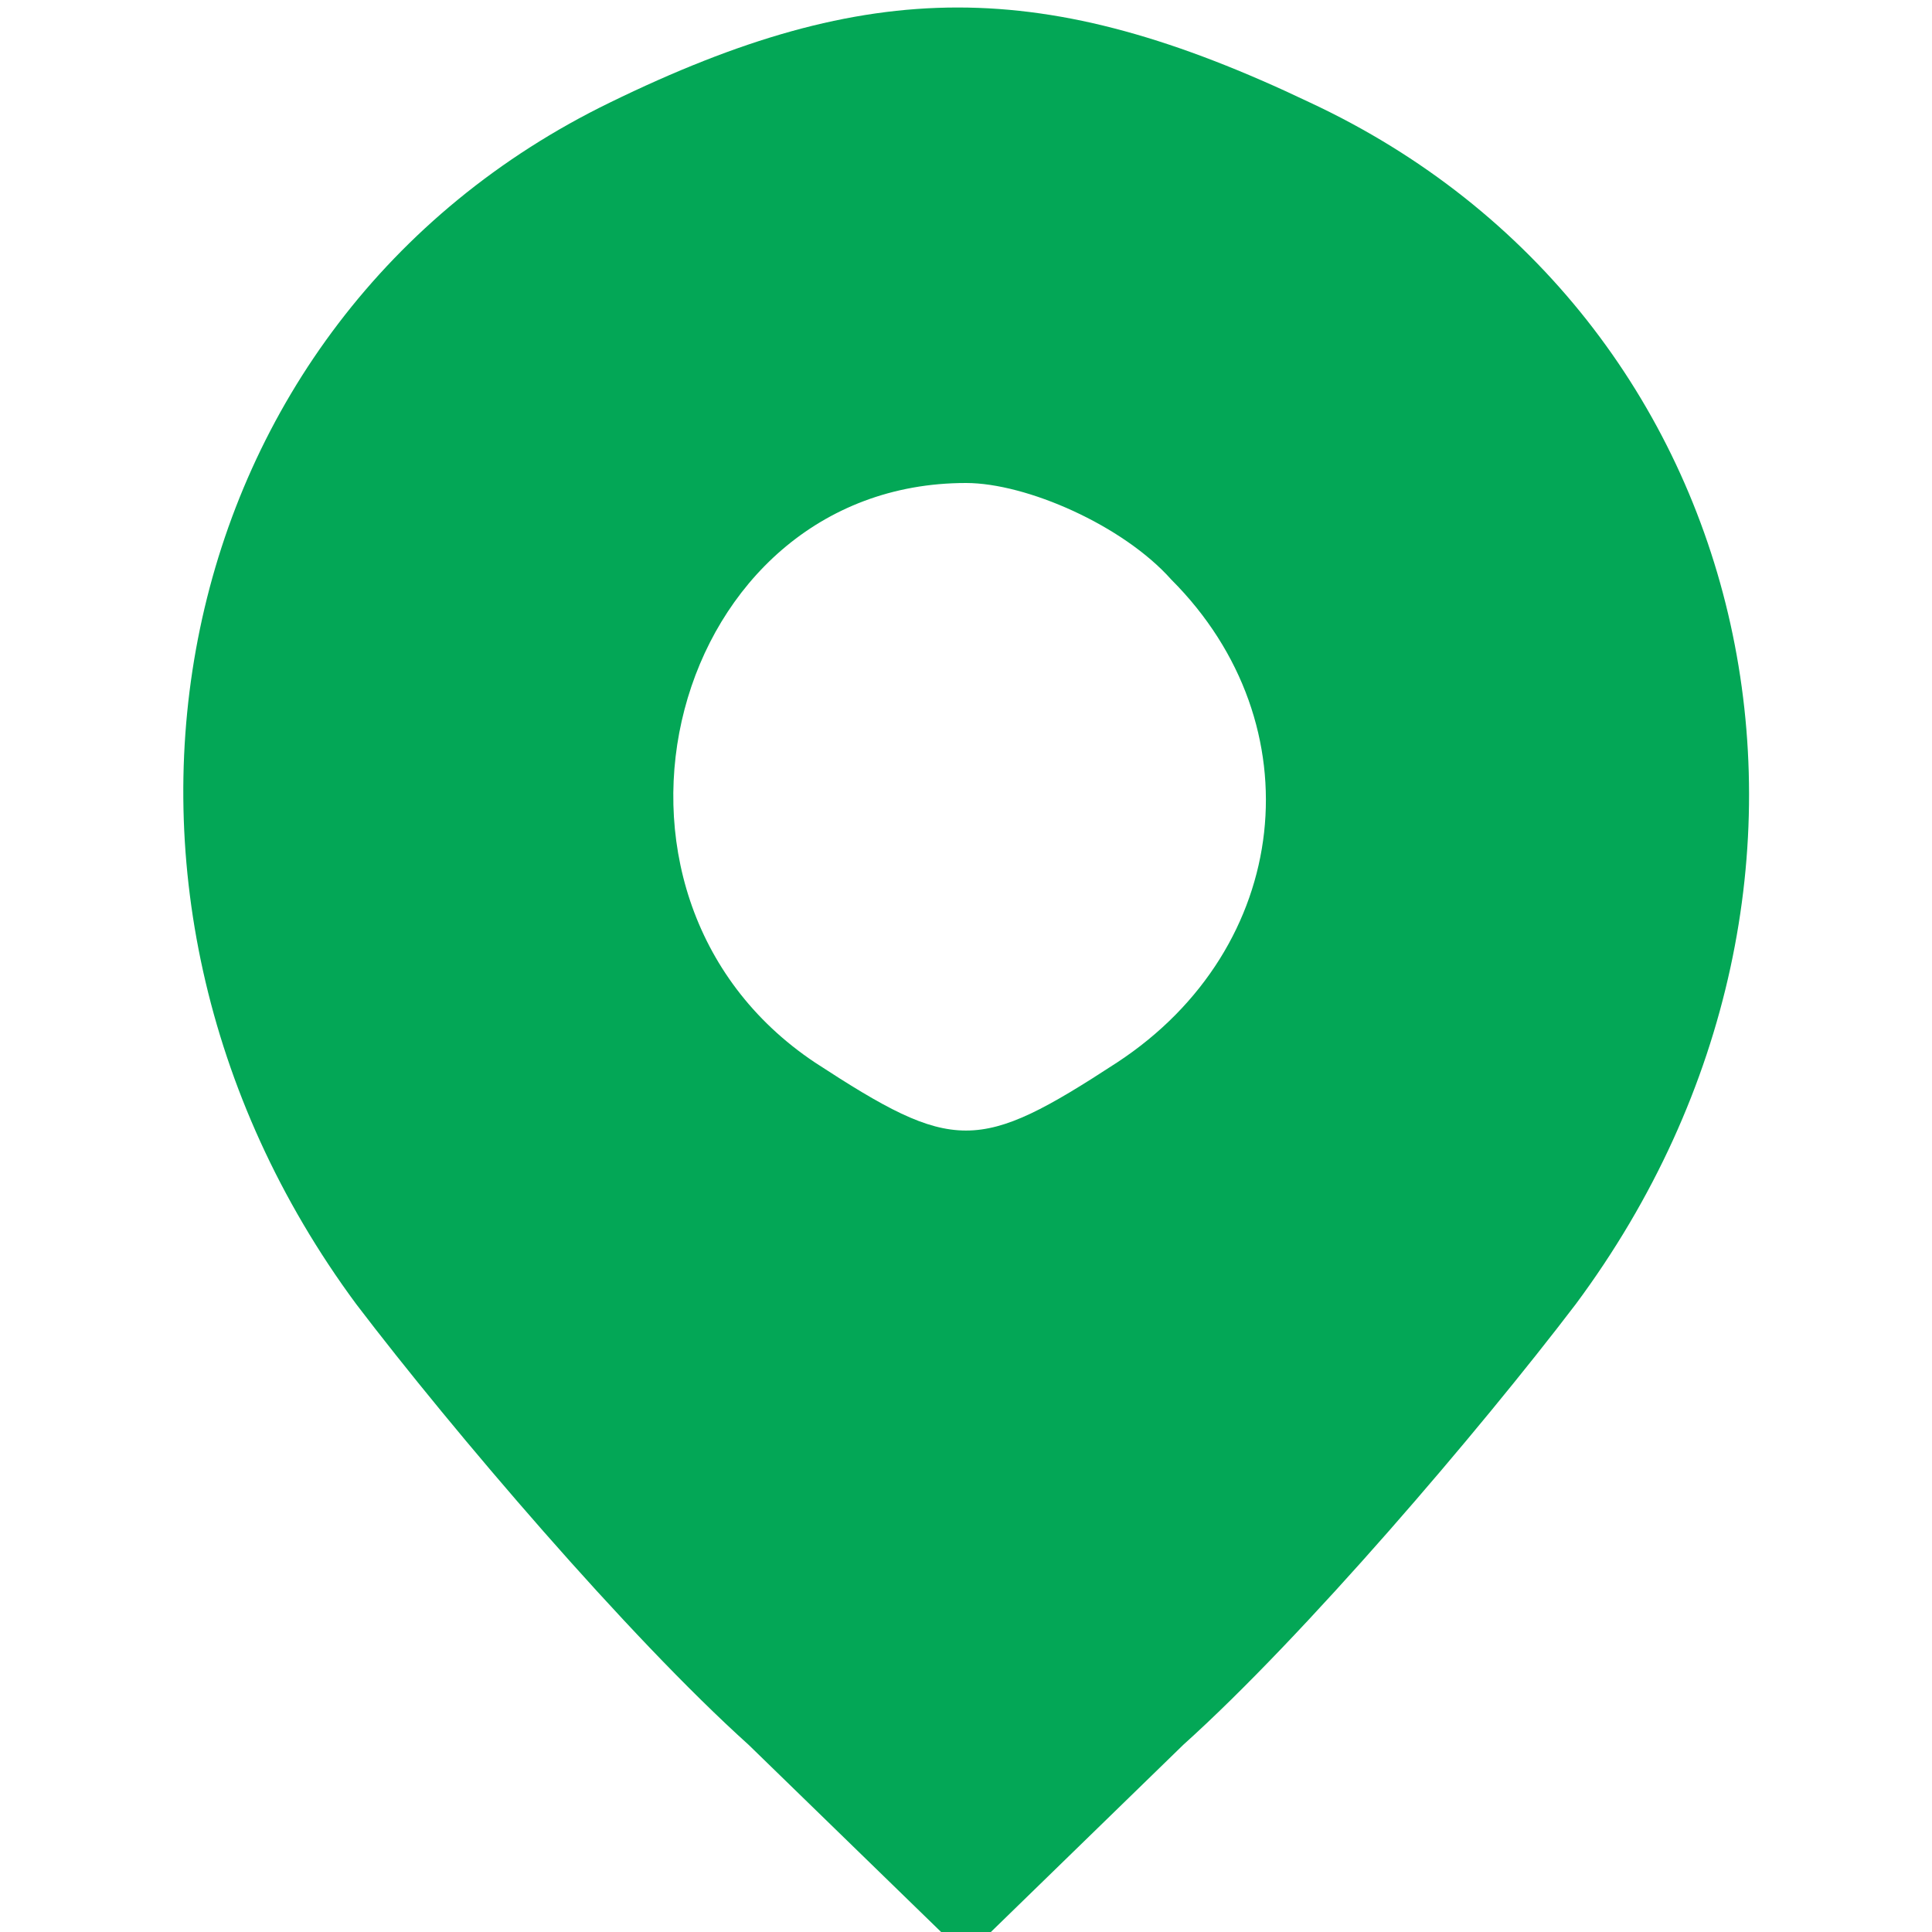 <?xml version="1.0" encoding="UTF-8"?> <svg xmlns="http://www.w3.org/2000/svg" width="19" height="19" viewBox="0 0 19 19" fill="none"> <g clip-path="url(#clip0_70_11)"> <path d="M5.997 1.009C1.603 3.147 0.475 8.728 3.503 12.825C4.453 14.072 6.175 16.091 7.362 17.159L9.5 19.238L11.637 17.159C12.825 16.091 14.547 14.072 15.497 12.825C18.584 8.669 17.337 3.087 12.884 1.009C10.272 -0.238 8.55 -0.238 5.997 1.009ZM11.519 5.7C12.944 7.125 12.706 9.322 10.984 10.45C9.619 11.341 9.381 11.341 8.016 10.45C5.522 8.787 6.591 4.75 9.5 4.75C10.094 4.75 11.044 5.166 11.519 5.7Z" fill="#03A756"></path> </g> <defs> <clipPath id="clip0_70_11"> <rect width="19" height="19" fill="white"></rect> </clipPath> </defs> </svg> 